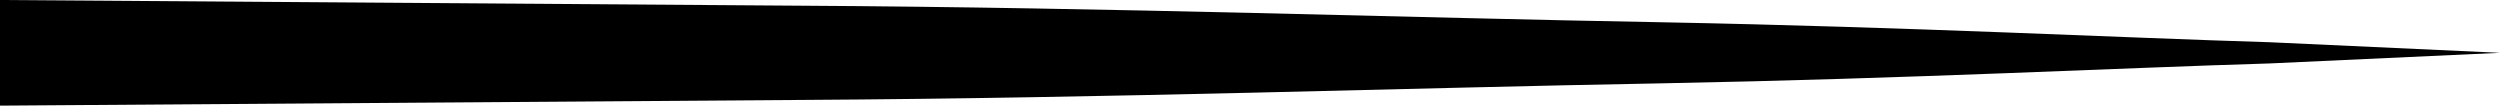 <?xml version="1.0" encoding="UTF-8"?>
<svg width="71px" height="3px" viewBox="0 0 71 3" version="1.1" xmlns="http://www.w3.org/2000/svg" xmlns:xlink="http://www.w3.org/1999/xlink">
    <title>Group 3</title>
    <g id="Design" stroke="none" stroke-width="1" fill="none" fill-rule="evenodd">
        <g id="r1-Home" transform="translate(-1103, -2974)" fill="#000000">
            <g id="Group-3" transform="translate(1103, 2974)">
                <path d="M64.45,1.199 C60.28,1.075 54.325,0.768 47.178,0.632 C40.031,0.506 31.694,0.214 22.762,0.162 C15.464,0.109 7.769,0.054 0,0 L0,3 C7.769,2.946 15.464,2.892 22.762,2.838 C31.694,2.786 40.031,2.494 47.178,2.367 C54.325,2.232 60.28,1.925 64.45,1.802 C68.617,1.608 71,1.5 71,1.5 C71,1.5 68.617,1.391 64.45,1.199" id="Fill-1"></path>
            </g>
        </g>
    </g>
</svg>